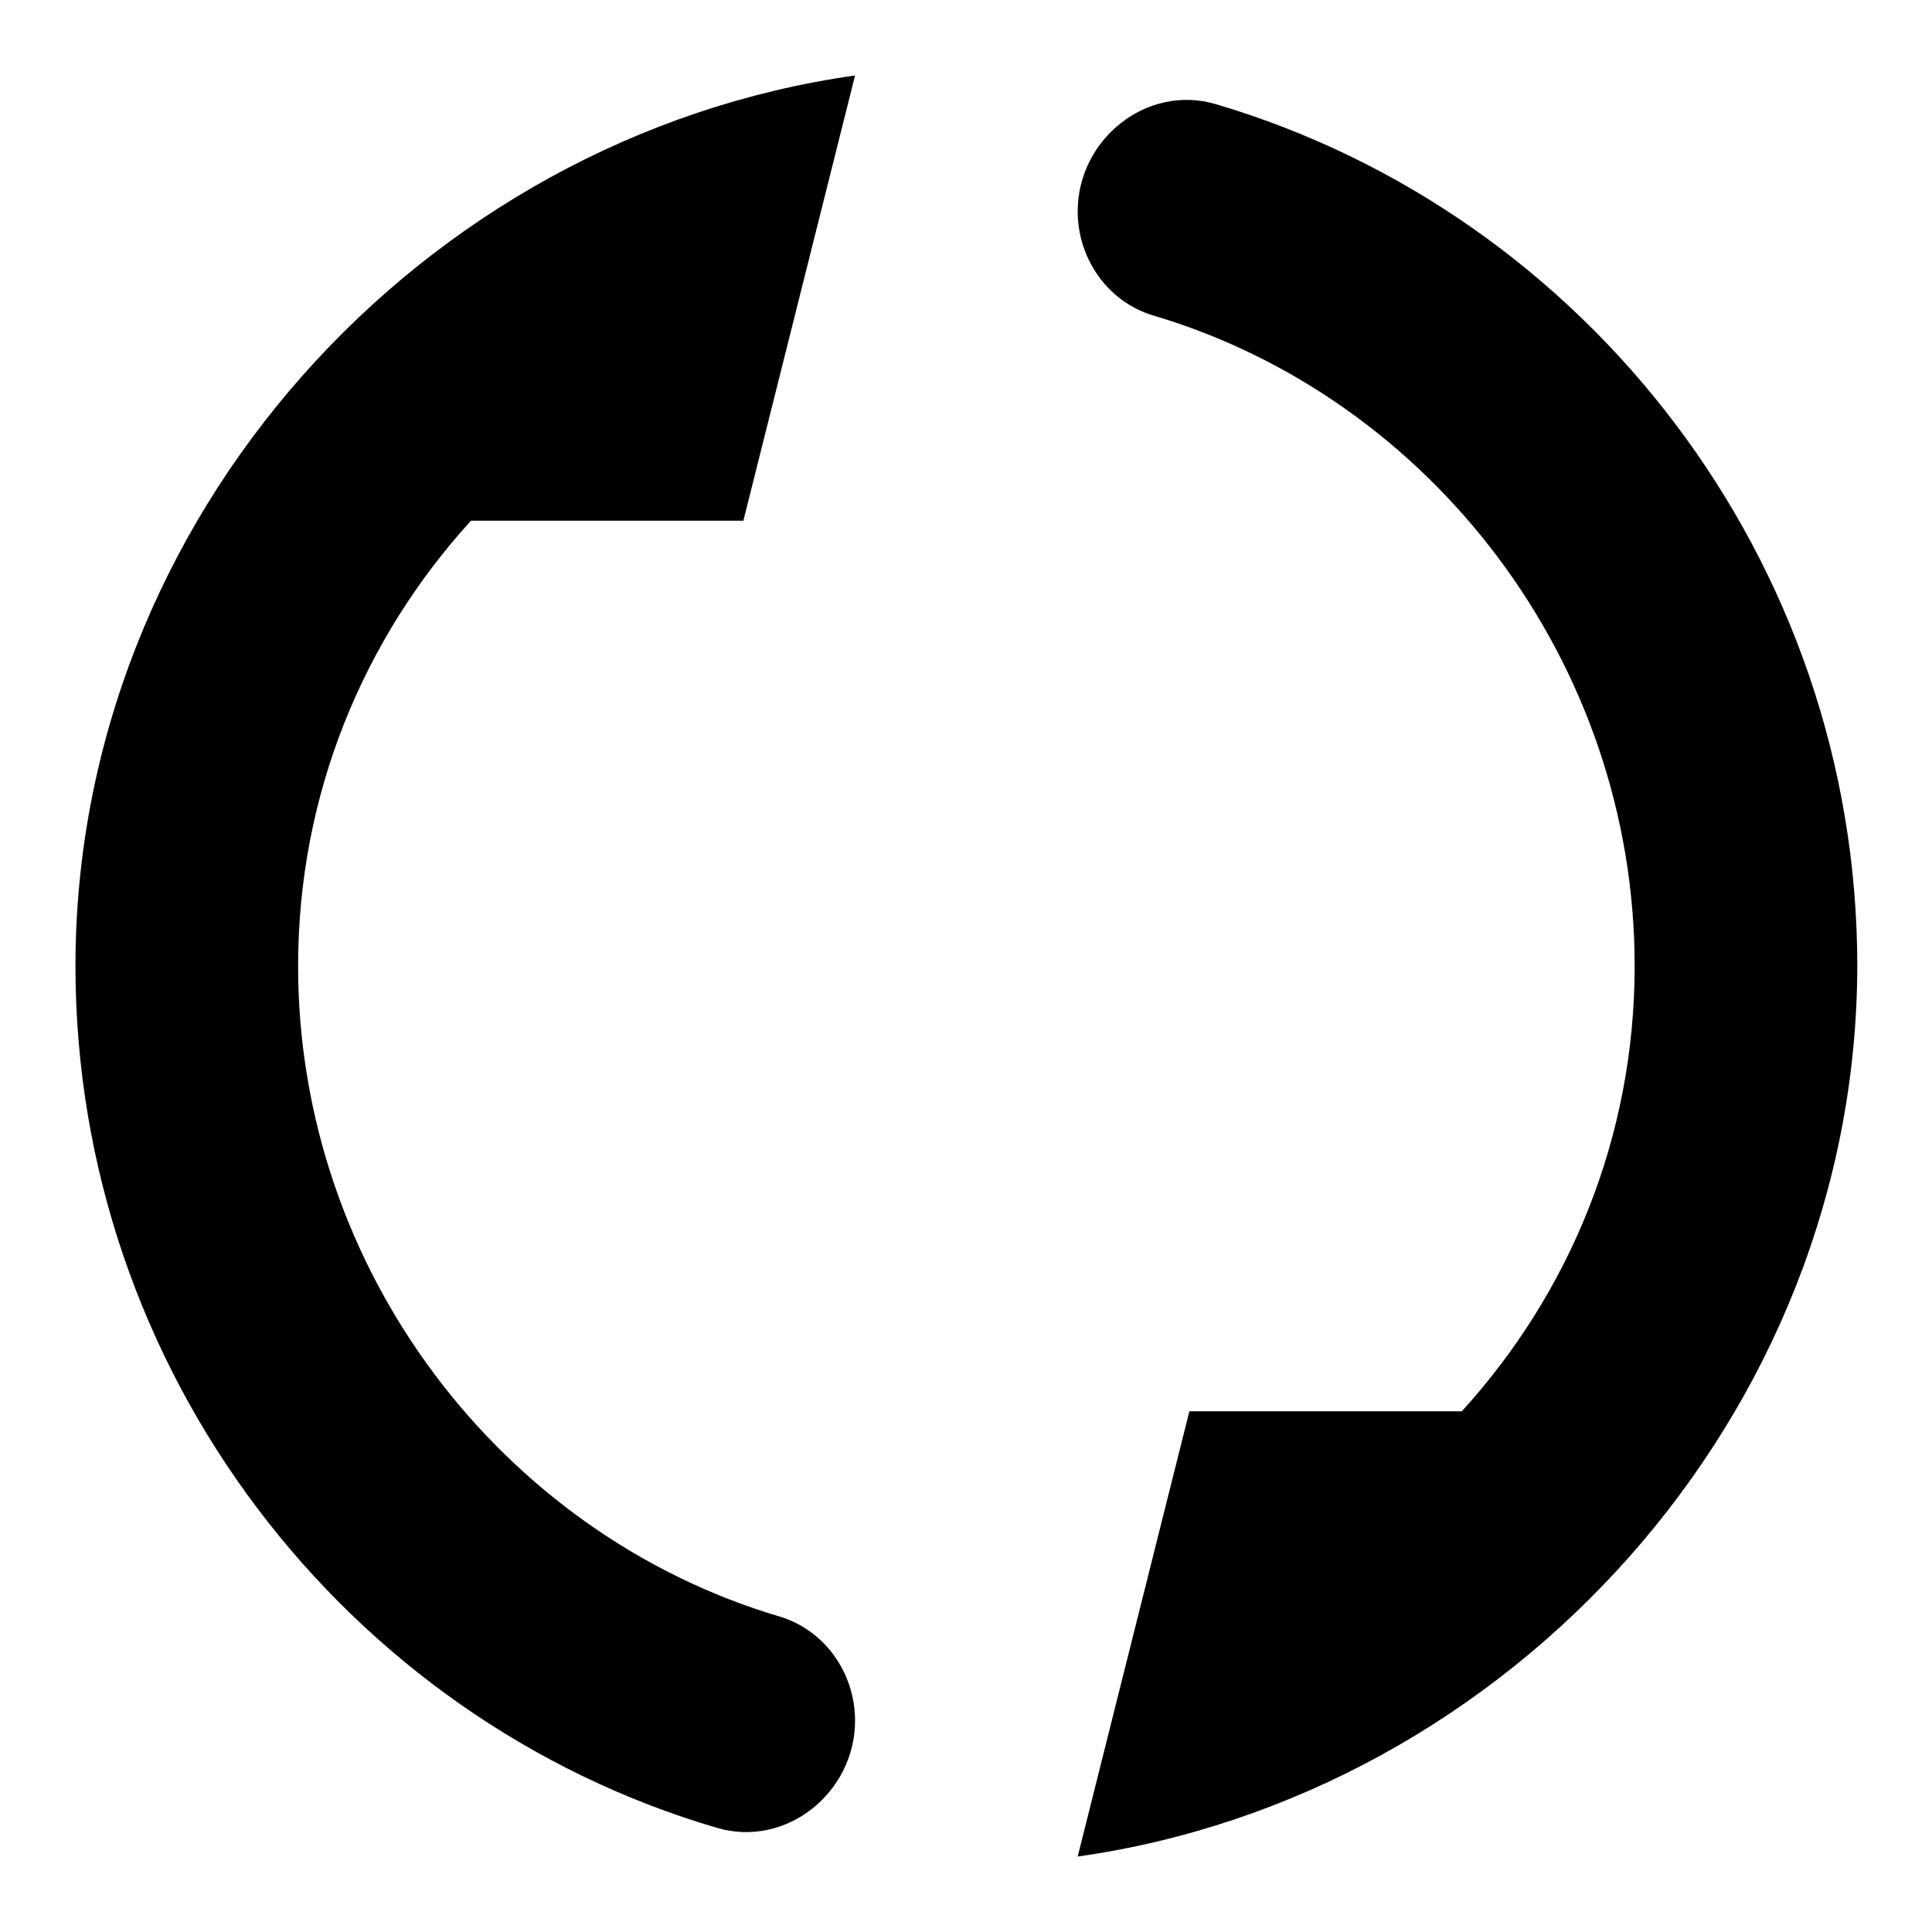 <?xml version="1.0" encoding="utf-8"?>
<!-- Svg Vector Icons : http://www.onlinewebfonts.com/icon -->
<!DOCTYPE svg PUBLIC "-//W3C//DTD SVG 1.1//EN" "http://www.w3.org/Graphics/SVG/1.1/DTD/svg11.dtd">
<svg version="1.1" xmlns="http://www.w3.org/2000/svg" xmlns:xlink="http://www.w3.org/1999/xlink" x="0px" y="0px" viewBox="0 0 256 256" enable-background="new 0 0 256 256" xml:space="preserve">
<g> <path fill="#000000" d="M142.8,246l14.8-59h36.1c14.2-15.6,22.9-36.2,22.9-59c0-40.3-27-75.3-63.8-86.2c-6-1.8-10-7.5-10-13.8l0,0 c0-9.5,9.1-16.9,18.3-14.2c49.1,14.5,85,60.5,85,114.2C246,187.5,200.1,237.9,142.8,246L142.8,246z M10,128 C10,68.5,55.9,18.1,113.3,10L98.5,69H62.4c-14.2,15.6-22.9,36.2-22.9,59c0,40.3,27,75.3,63.8,86.2c6,1.8,10,7.5,10,13.8l0,0 c0,9.5-9.1,16.9-18.3,14.2C45.9,227.8,10,181.7,10,128L10,128z"/></g>
</svg>